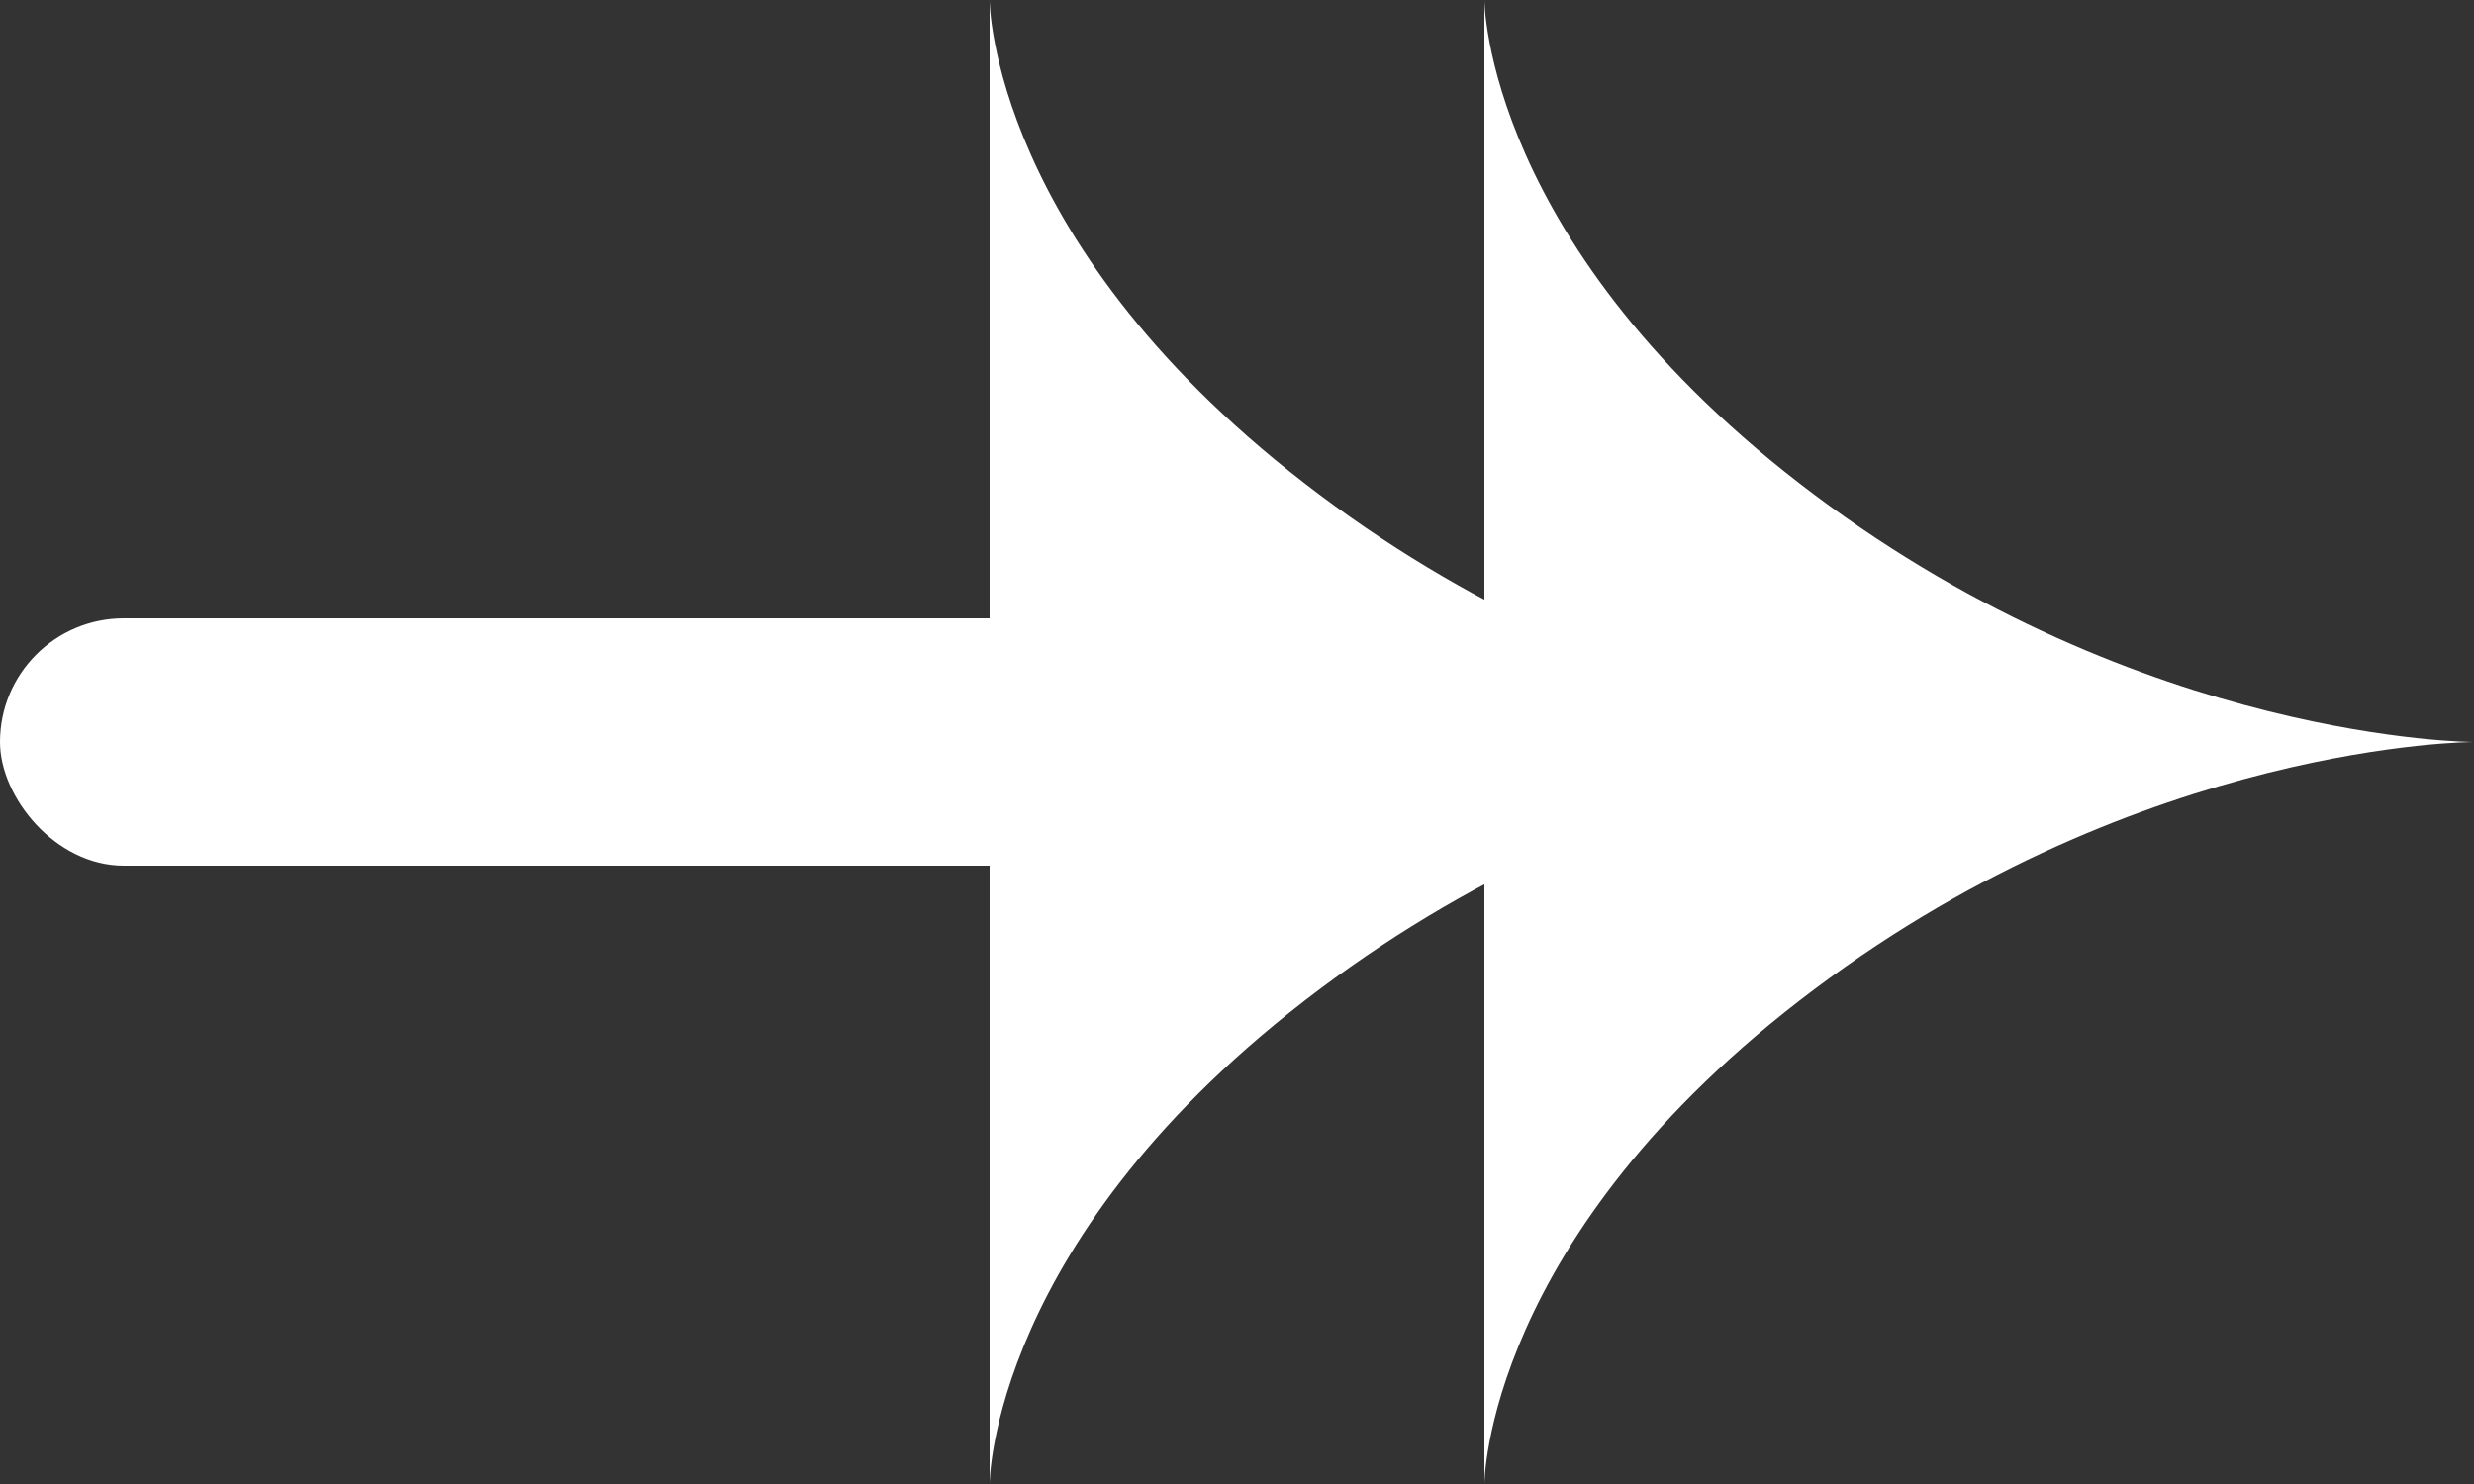 <svg width="20" height="12" fill="none" xmlns="http://www.w3.org/2000/svg"><rect width="100%" height="100%" fill="#333333" stroke="none"/><path d="M8 0s0 2 2.667 4C13.333 6 16 6 16 6H8V0z" fill="#fff"/><path d="M12 0s0 2 2.667 4C17.333 6 20 6 20 6h-8V0zM8 12s0-2 2.667-4C13.333 6 16 6 16 6H8v6z" fill="#fff"/><path d="M12 12s0-2 2.667-4C17.333 6 20 6 20 6h-8v6z" fill="#fff"/><rect y="5" width="12" height="2" rx="1" fill="#fff"/></svg>